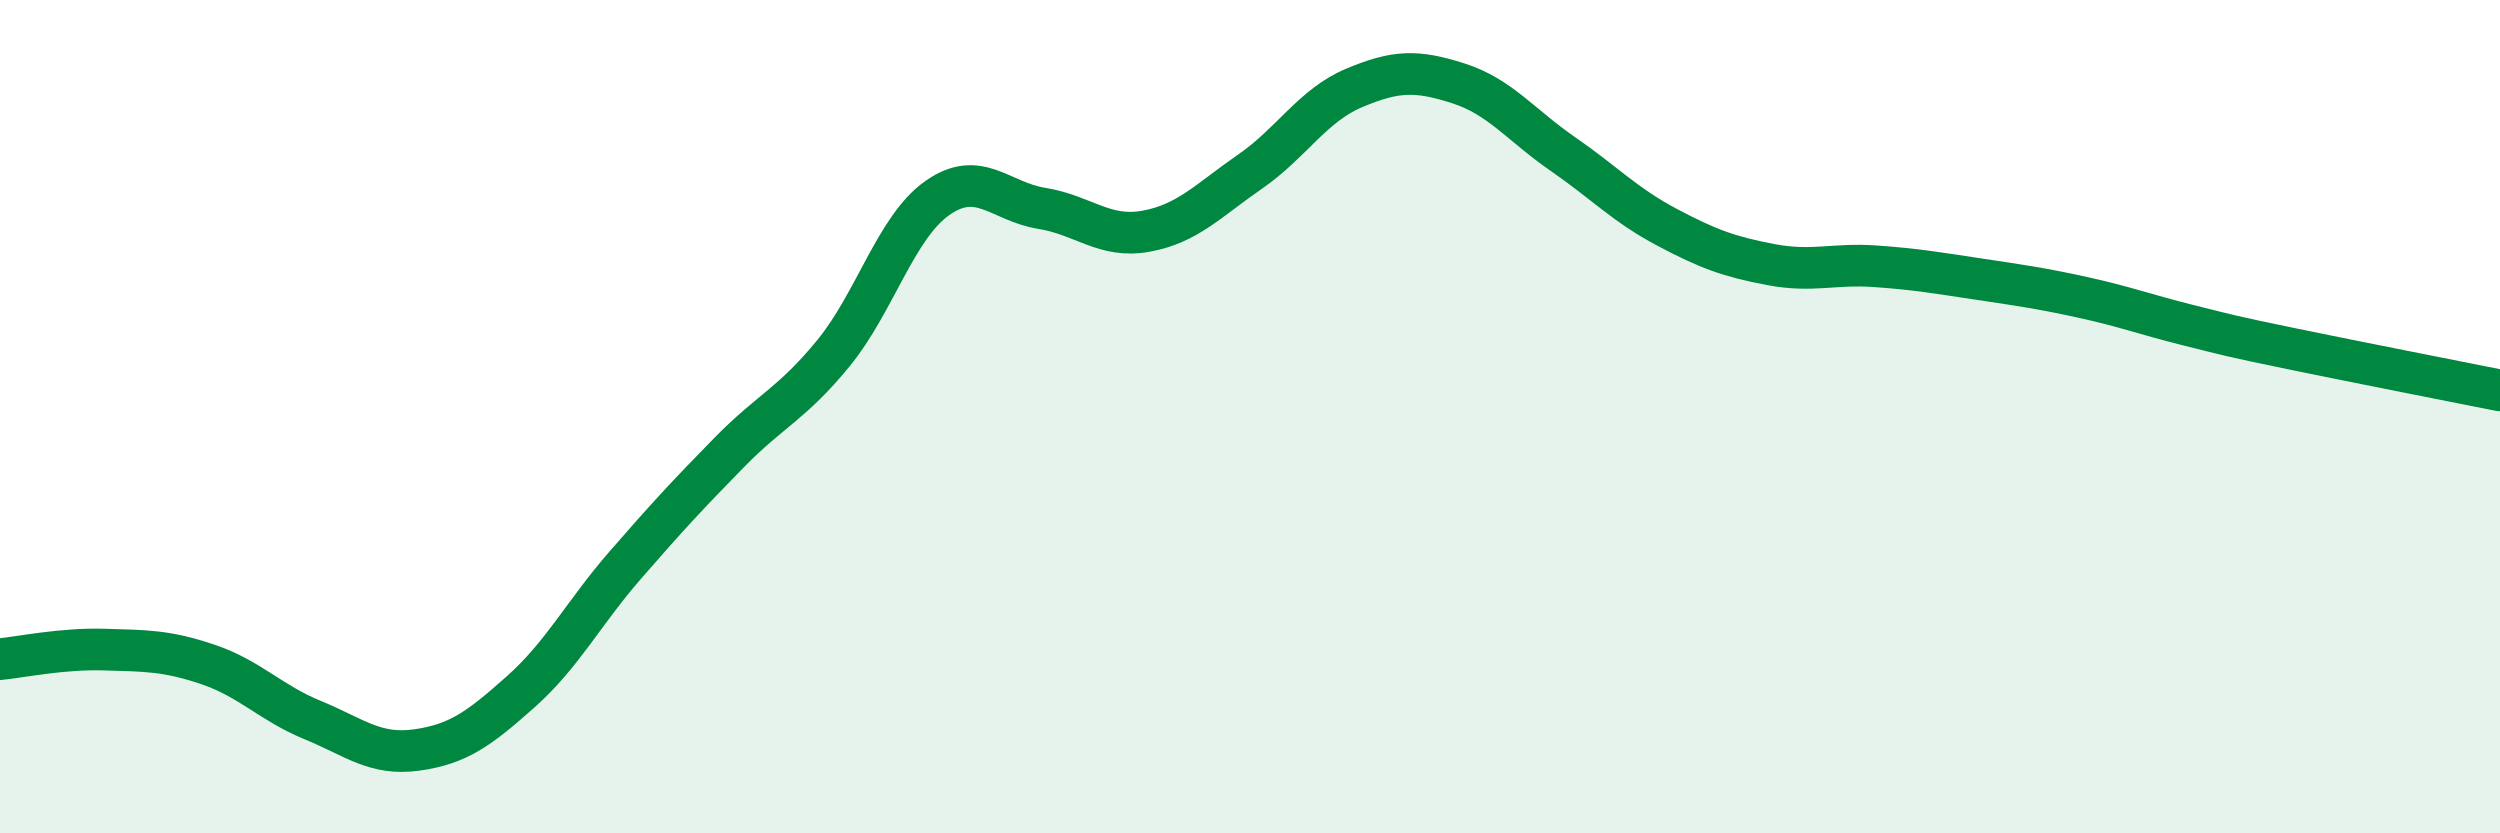 
    <svg width="60" height="20" viewBox="0 0 60 20" xmlns="http://www.w3.org/2000/svg">
      <path
        d="M 0,15.82 C 0.5,15.77 1.5,15.56 2.5,15.59 C 3.5,15.62 4,15.61 5,15.95 C 6,16.29 6.5,16.87 7.5,17.28 C 8.5,17.69 9,18.14 10,18 C 11,17.86 11.5,17.49 12.5,16.6 C 13.5,15.71 14,14.72 15,13.57 C 16,12.42 16.5,11.88 17.5,10.86 C 18.5,9.84 19,9.7 20,8.48 C 21,7.26 21.5,5.45 22.5,4.75 C 23.5,4.05 24,4.84 25,5 C 26,5.16 26.5,5.73 27.5,5.55 C 28.5,5.37 29,4.81 30,4.12 C 31,3.43 31.5,2.53 32.5,2.11 C 33.5,1.69 34,1.68 35,2 C 36,2.32 36.5,3 37.5,3.69 C 38.5,4.38 39,4.92 40,5.45 C 41,5.98 41.5,6.16 42.5,6.35 C 43.5,6.54 44,6.32 45,6.39 C 46,6.46 46.5,6.55 47.5,6.7 C 48.5,6.85 49,6.92 50,7.14 C 51,7.36 51.5,7.55 52.5,7.8 C 53.5,8.05 53.5,8.06 55,8.37 C 56.5,8.68 59,9.17 60,9.37L60 20L0 20Z"
        fill="#008740"
        opacity="0.1"
        stroke-linecap="round"
        stroke-linejoin="round"
      />
      <path
        d="M 0,15.82 C 0.5,15.77 1.5,15.56 2.5,15.59 C 3.5,15.62 4,15.61 5,15.95 C 6,16.29 6.5,16.87 7.5,17.28 C 8.5,17.69 9,18.14 10,18 C 11,17.86 11.5,17.49 12.5,16.6 C 13.5,15.71 14,14.72 15,13.57 C 16,12.42 16.5,11.88 17.5,10.86 C 18.5,9.84 19,9.7 20,8.48 C 21,7.26 21.5,5.45 22.5,4.75 C 23.5,4.05 24,4.84 25,5 C 26,5.16 26.5,5.73 27.5,5.55 C 28.5,5.37 29,4.81 30,4.12 C 31,3.43 31.5,2.53 32.5,2.11 C 33.5,1.69 34,1.68 35,2 C 36,2.32 36.5,3 37.5,3.69 C 38.5,4.38 39,4.92 40,5.45 C 41,5.98 41.5,6.16 42.5,6.35 C 43.5,6.54 44,6.32 45,6.39 C 46,6.46 46.5,6.55 47.5,6.7 C 48.5,6.85 49,6.92 50,7.14 C 51,7.36 51.5,7.55 52.5,7.8 C 53.5,8.05 53.5,8.06 55,8.37 C 56.5,8.68 59,9.17 60,9.37"
        stroke="#008740"
        stroke-width="1"
        fill="none"
        stroke-linecap="round"
        stroke-linejoin="round"
      />
    </svg>
  